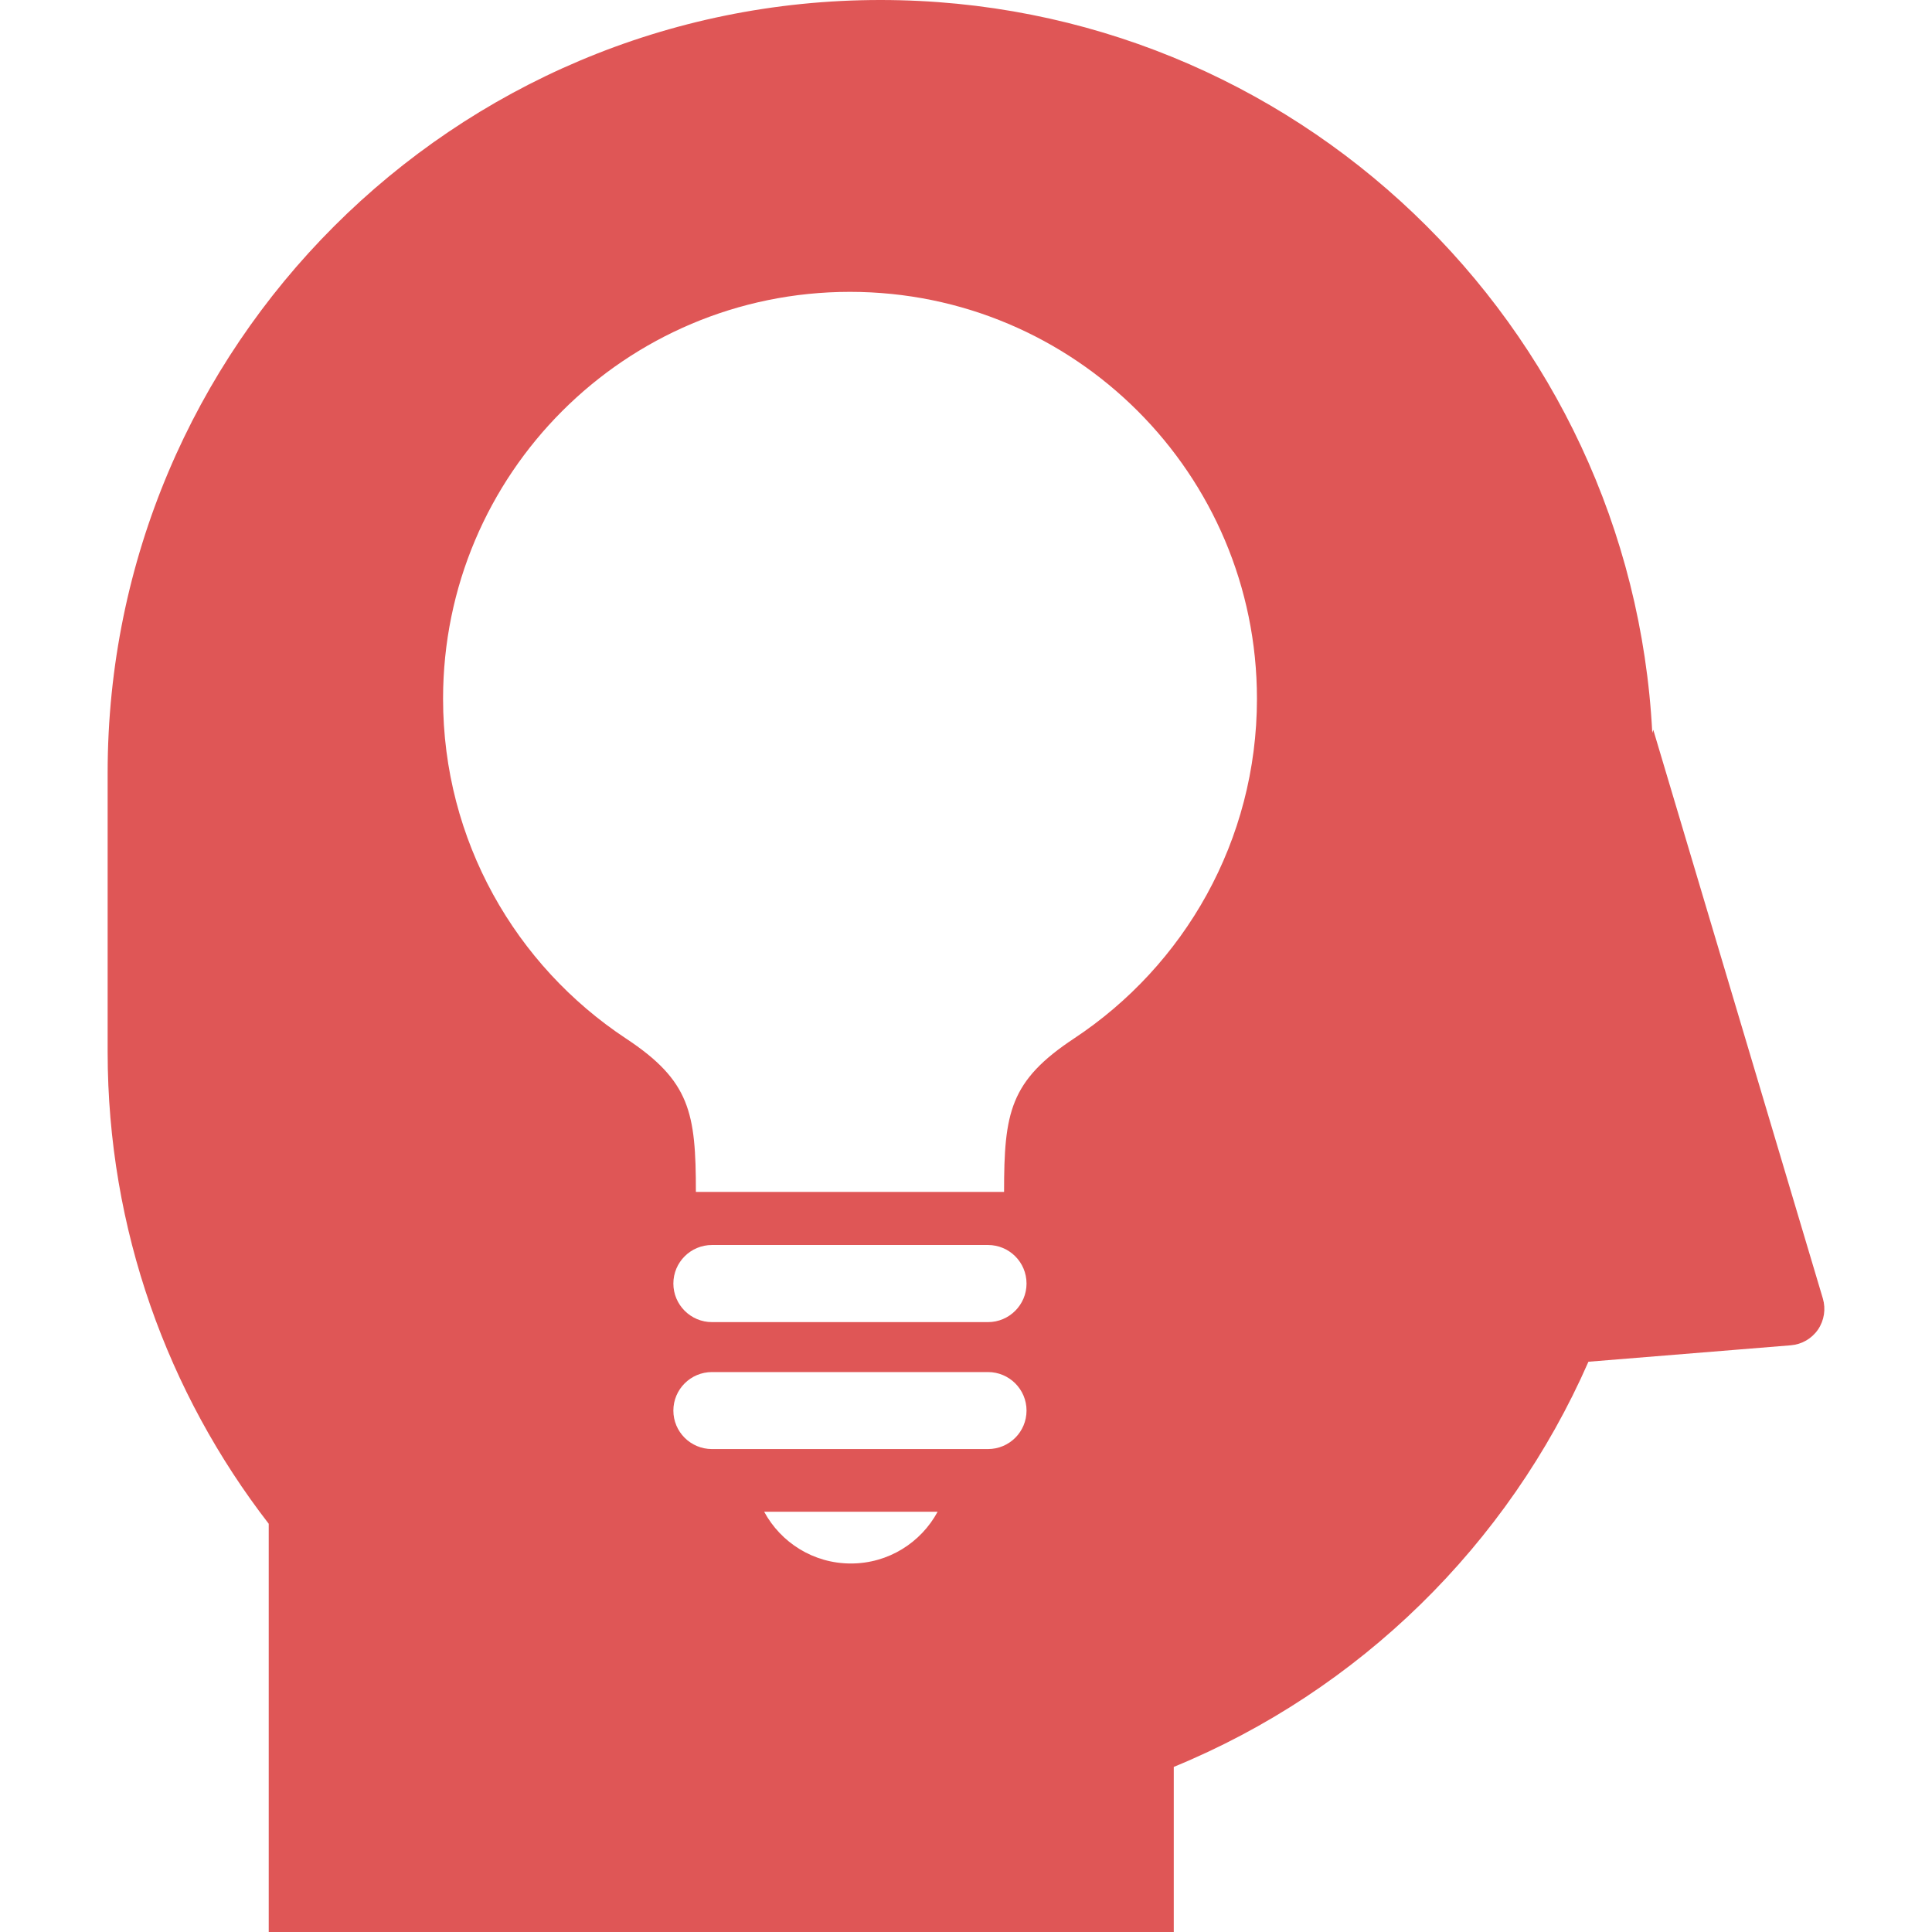 <!--?xml version="1.0" encoding="utf-8"?-->
<!-- Generator: Adobe Illustrator 15.1.0, SVG Export Plug-In . SVG Version: 6.00 Build 0)  -->

<svg version="1.1" id="_x32_" xmlns="http://www.w3.org/2000/svg" xmlns:xlink="http://www.w3.org/1999/xlink" x="0px" y="0px" width="512px" height="512px" viewBox="0 0 512 512" style="width: 256px; height: 256px; opacity: 1;" xml:space="preserve">
<style type="text/css">

	.st0{fill:#4B4B4B;}

</style>
<g>
	<path class="st0" d="M483.073,344.109l-44.938-150.703l-0.266,0.813C432.354,86.031,342.886,0,233.339,0
		C120.229,0,28.526,91.688,28.526,204.797v73.953c0,47.109,15.953,90.469,42.688,125.063V512h239.844v-43.75
		c49.109-20.172,88.625-58.859,109.891-107.375l53.641-4.359c2.906-0.234,5.547-1.766,7.203-4.172
		C483.433,349.922,483.901,346.906,483.073,344.109z M225.495,414.344c-9.938,0-18.563-5.547-22.984-13.719h45.969
		C244.073,408.797,235.433,414.344,225.495,414.344z M261.823,384.016h-73.141c-5.641,0-10.234-4.547-10.234-10.203
		c0-5.625,4.594-10.203,10.234-10.203h73.141c5.641,0,10.219,4.578,10.219,10.203C272.042,379.469,267.464,384.016,261.823,384.016z
		 M261.823,350.375h-73.141c-5.641,0-10.234-4.594-10.234-10.219c0-5.656,4.594-10.219,10.234-10.219h73.141
		c5.641,0,10.219,4.563,10.219,10.219C272.042,345.781,267.464,350.375,261.823,350.375z M284.636,275.203
		c-17.016,11.25-18.547,19.656-18.547,40.672h-81.672c0-21.016-1.516-29.422-18.547-40.672
		c-29.188-19.297-48.453-52.406-48.453-90.031c0-59.547,48.266-107.828,107.828-107.828s107.859,48.281,107.859,107.828
		C333.104,222.797,313.823,255.906,284.636,275.203z" style="fill: rgb(223, 86, 86);"></path>
</g>
</svg>
